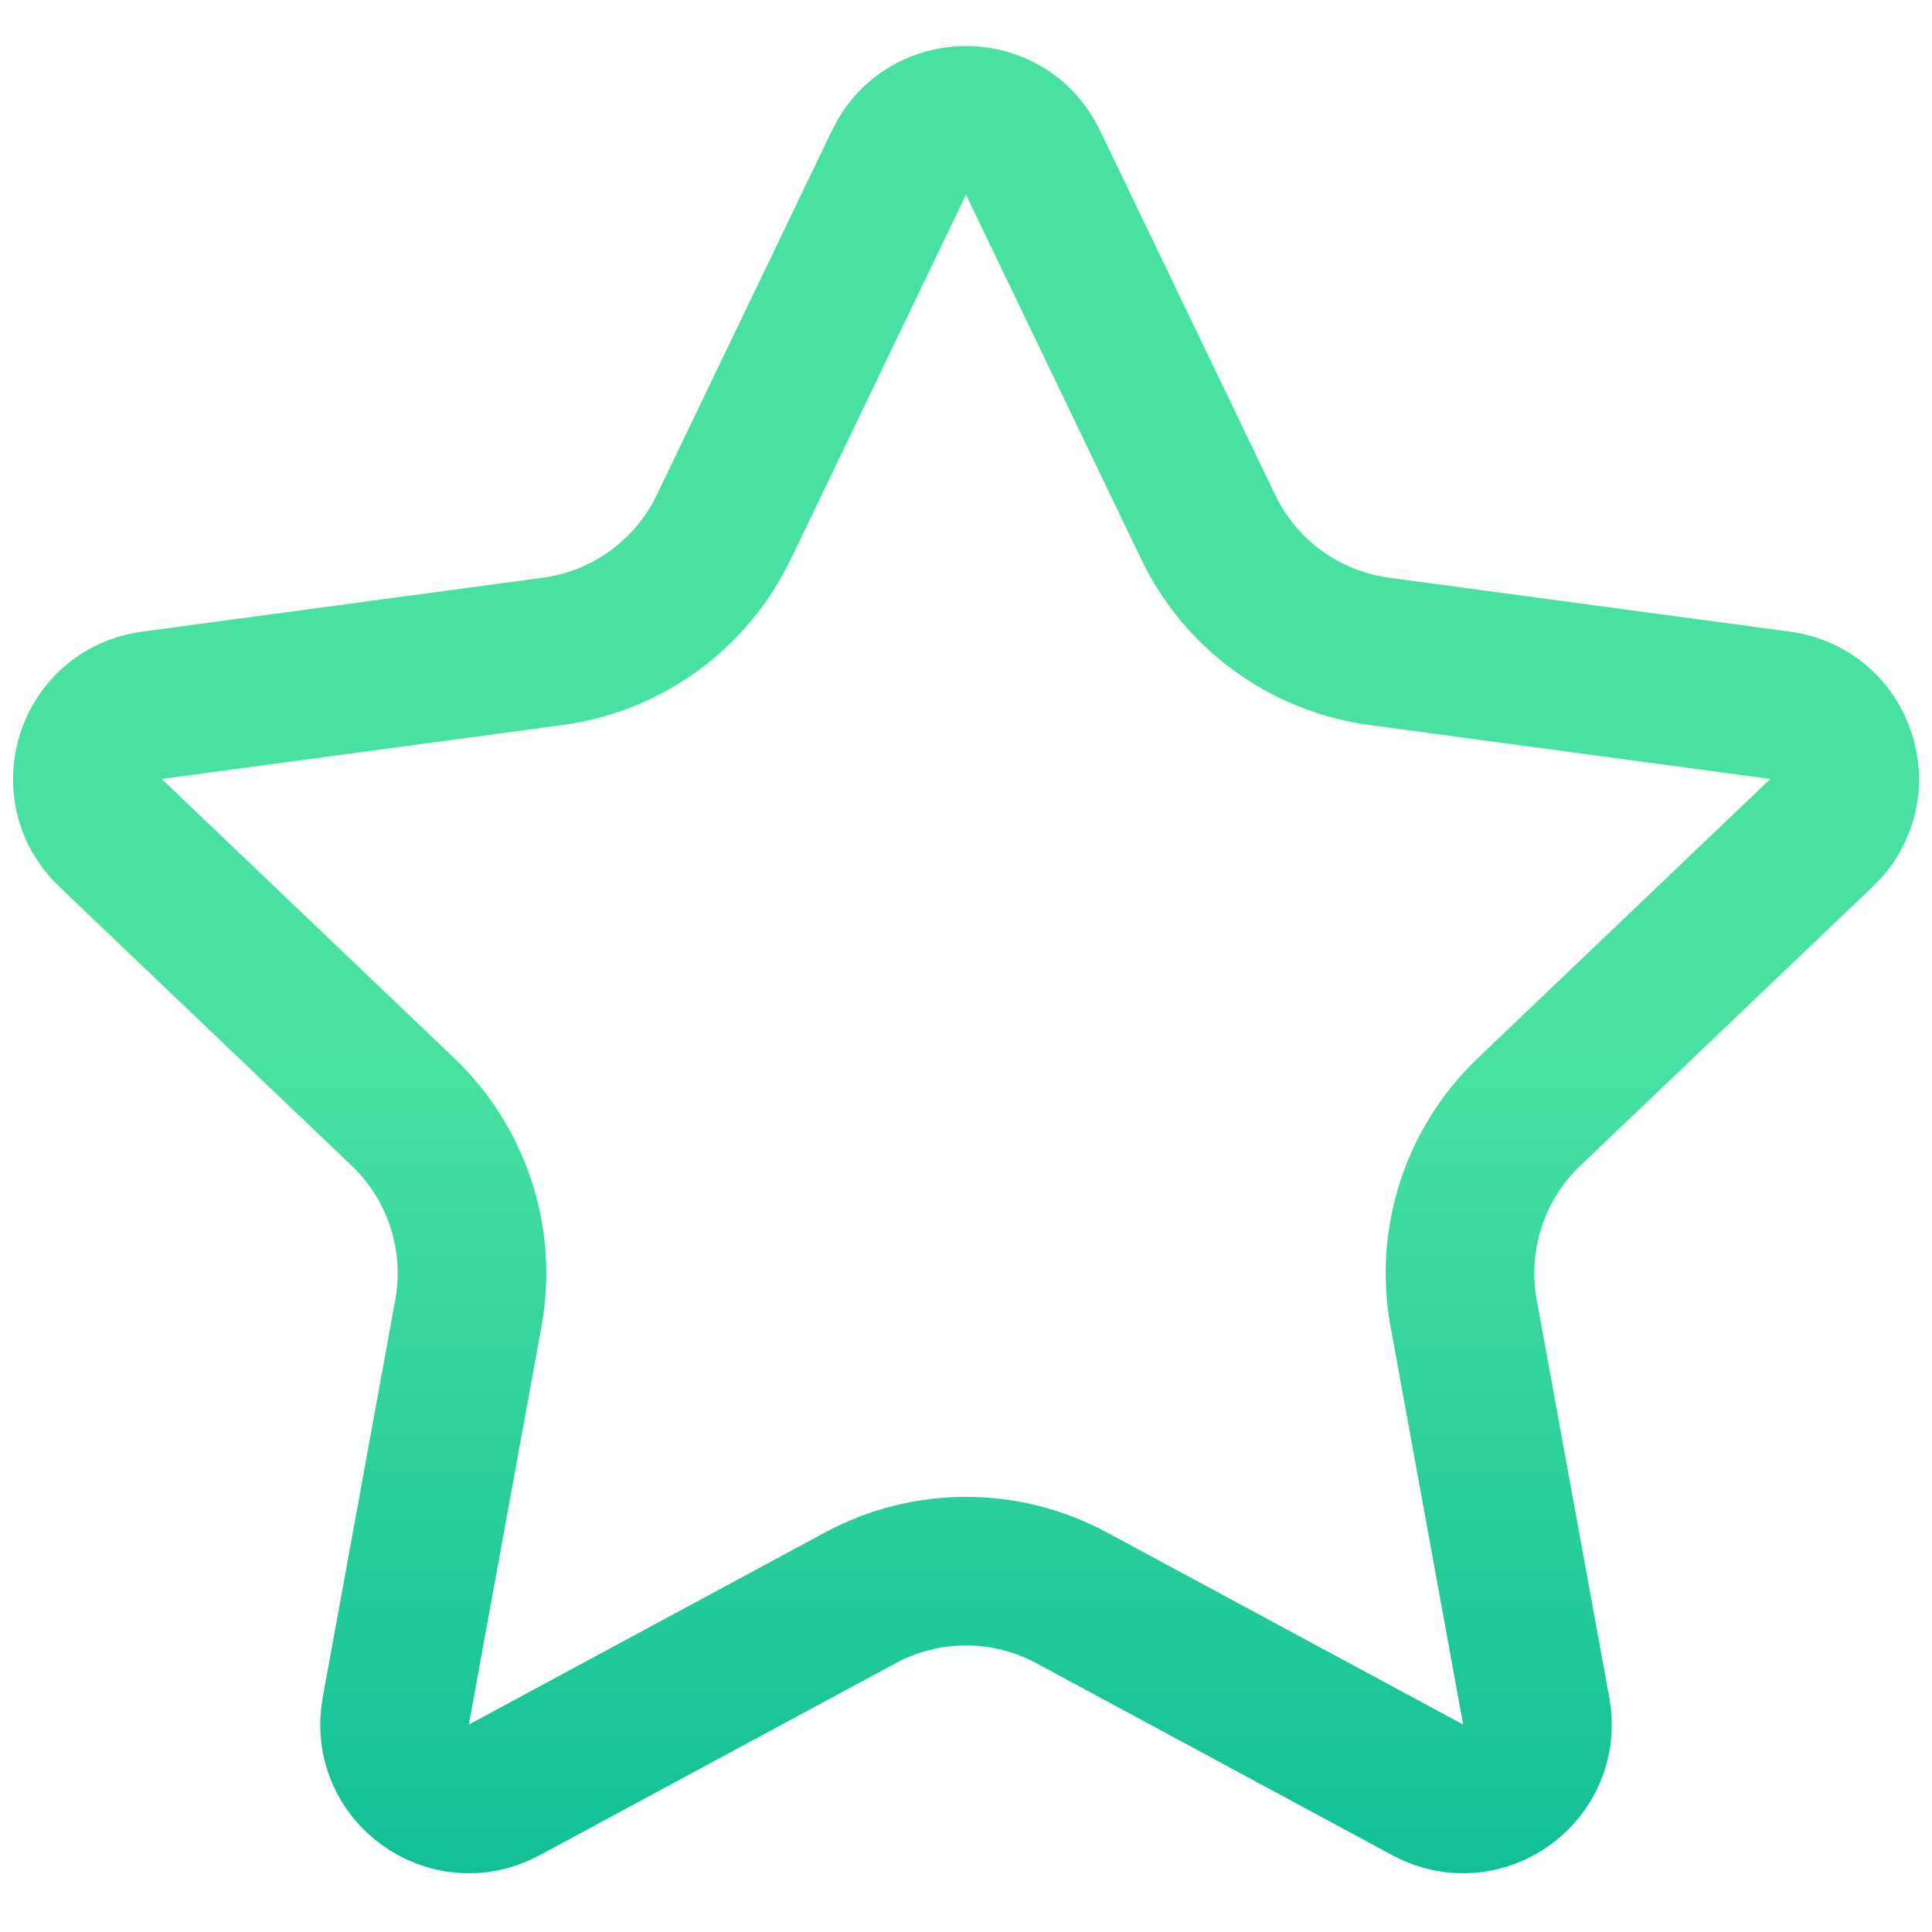 <svg width="26" height="26" viewBox="0 0 26 26" fill="none" xmlns="http://www.w3.org/2000/svg">
<path d="M12.099 2.186C12.462 1.43 13.538 1.43 13.901 2.186L16.259 7.092C16.696 8.002 17.562 8.632 18.563 8.766L23.958 9.492C24.789 9.604 25.122 10.627 24.515 11.206L20.577 14.964C19.846 15.662 19.515 16.68 19.697 17.673L20.674 23.028C20.824 23.853 19.953 24.486 19.215 24.088L14.424 21.504C13.535 21.024 12.465 21.024 11.576 21.504L6.785 24.088C6.047 24.486 5.176 23.853 5.326 23.028L6.303 17.673C6.485 16.68 6.154 15.662 5.423 14.964L1.485 11.206C0.879 10.627 1.211 9.604 2.042 9.492L7.437 8.766C8.438 8.632 9.304 8.002 9.741 7.092L12.099 2.186Z" stroke="url(#paint0_linear_4185_178437)" stroke-width="2"/>
<defs>
<linearGradient id="paint0_linear_4185_178437" x1="13" y1="14.193" x2="13" y2="30" gradientUnits="userSpaceOnUse">
<stop stop-color="#48E1A1"/>
<stop offset="0.924" stop-color="#00B492"/>
<stop offset="1" stop-color="#009999"/>
</linearGradient>
</defs>
</svg>
